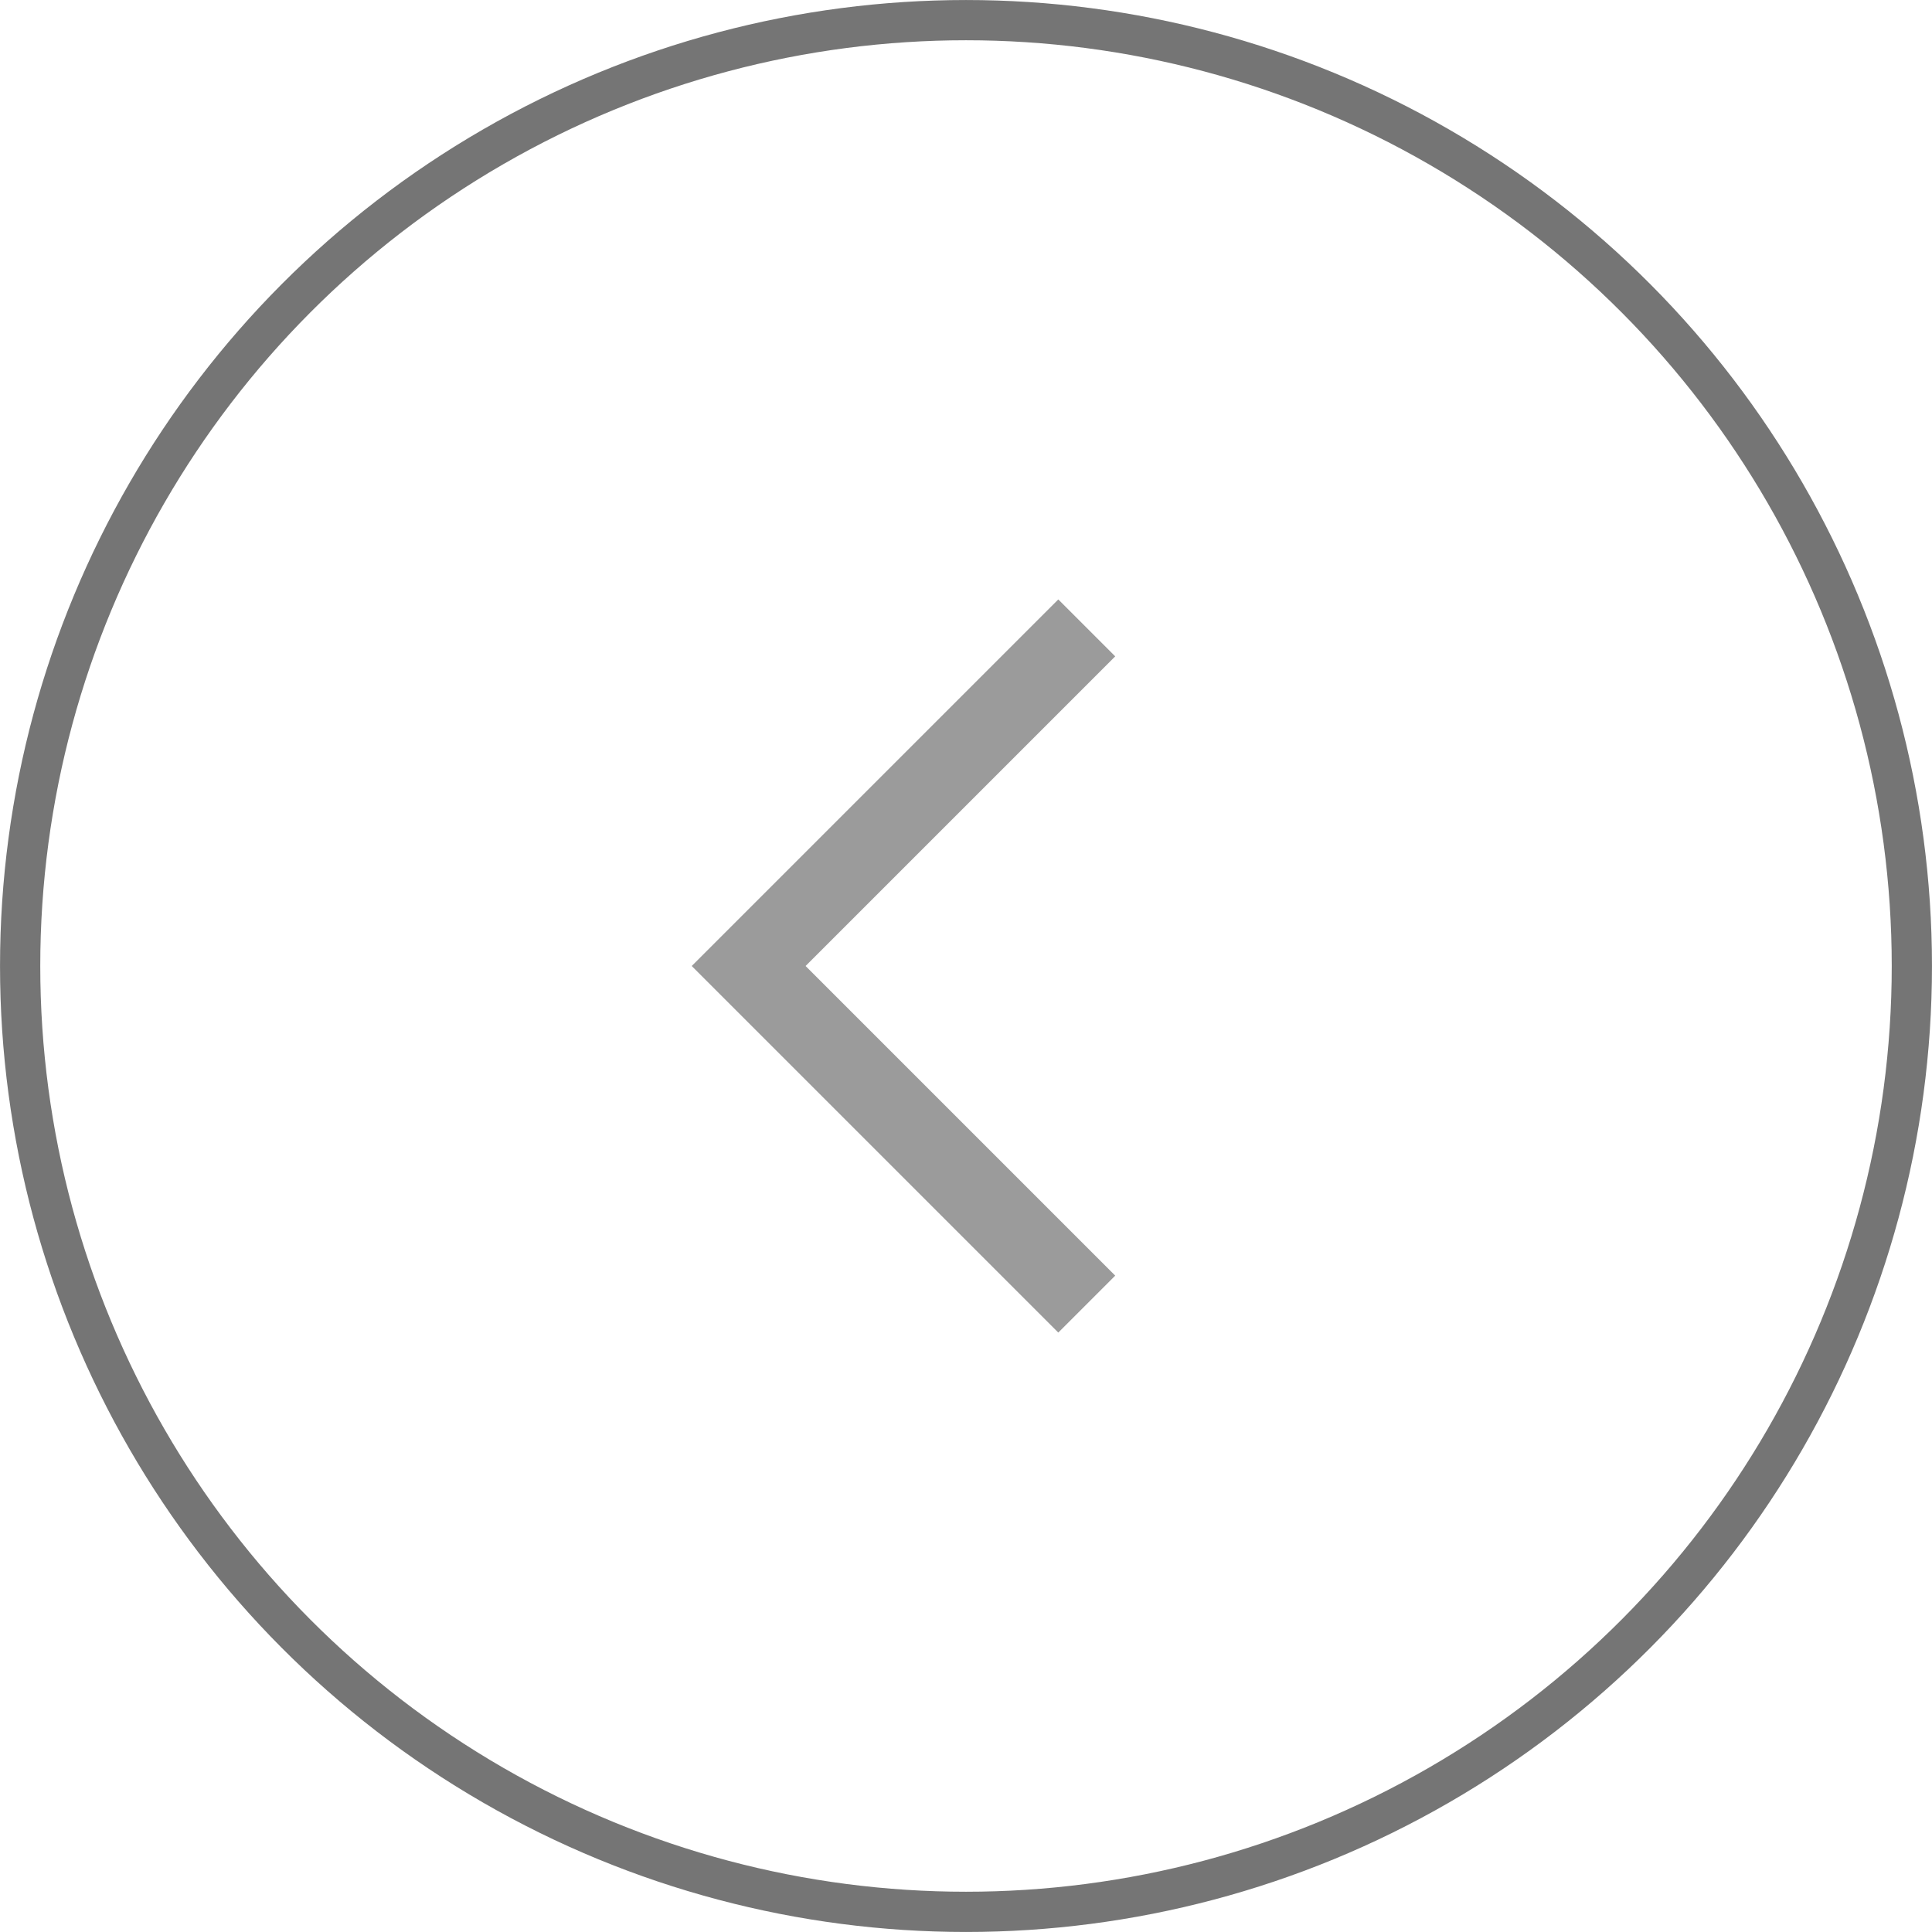 <svg width="40" height="40" viewBox="0 0 40 40" fill="none" xmlns="http://www.w3.org/2000/svg">
<circle cx="20" cy="20" r="19.583" transform="rotate(180 20 20)" stroke="#757575" stroke-width="0.833"/>
<path d="M22.5 13L15.5 20L22.5 27" stroke="#9B9B9B" stroke-width="1.667" strokeLinecap="round" strokeLinejoin="round"/>
</svg>
